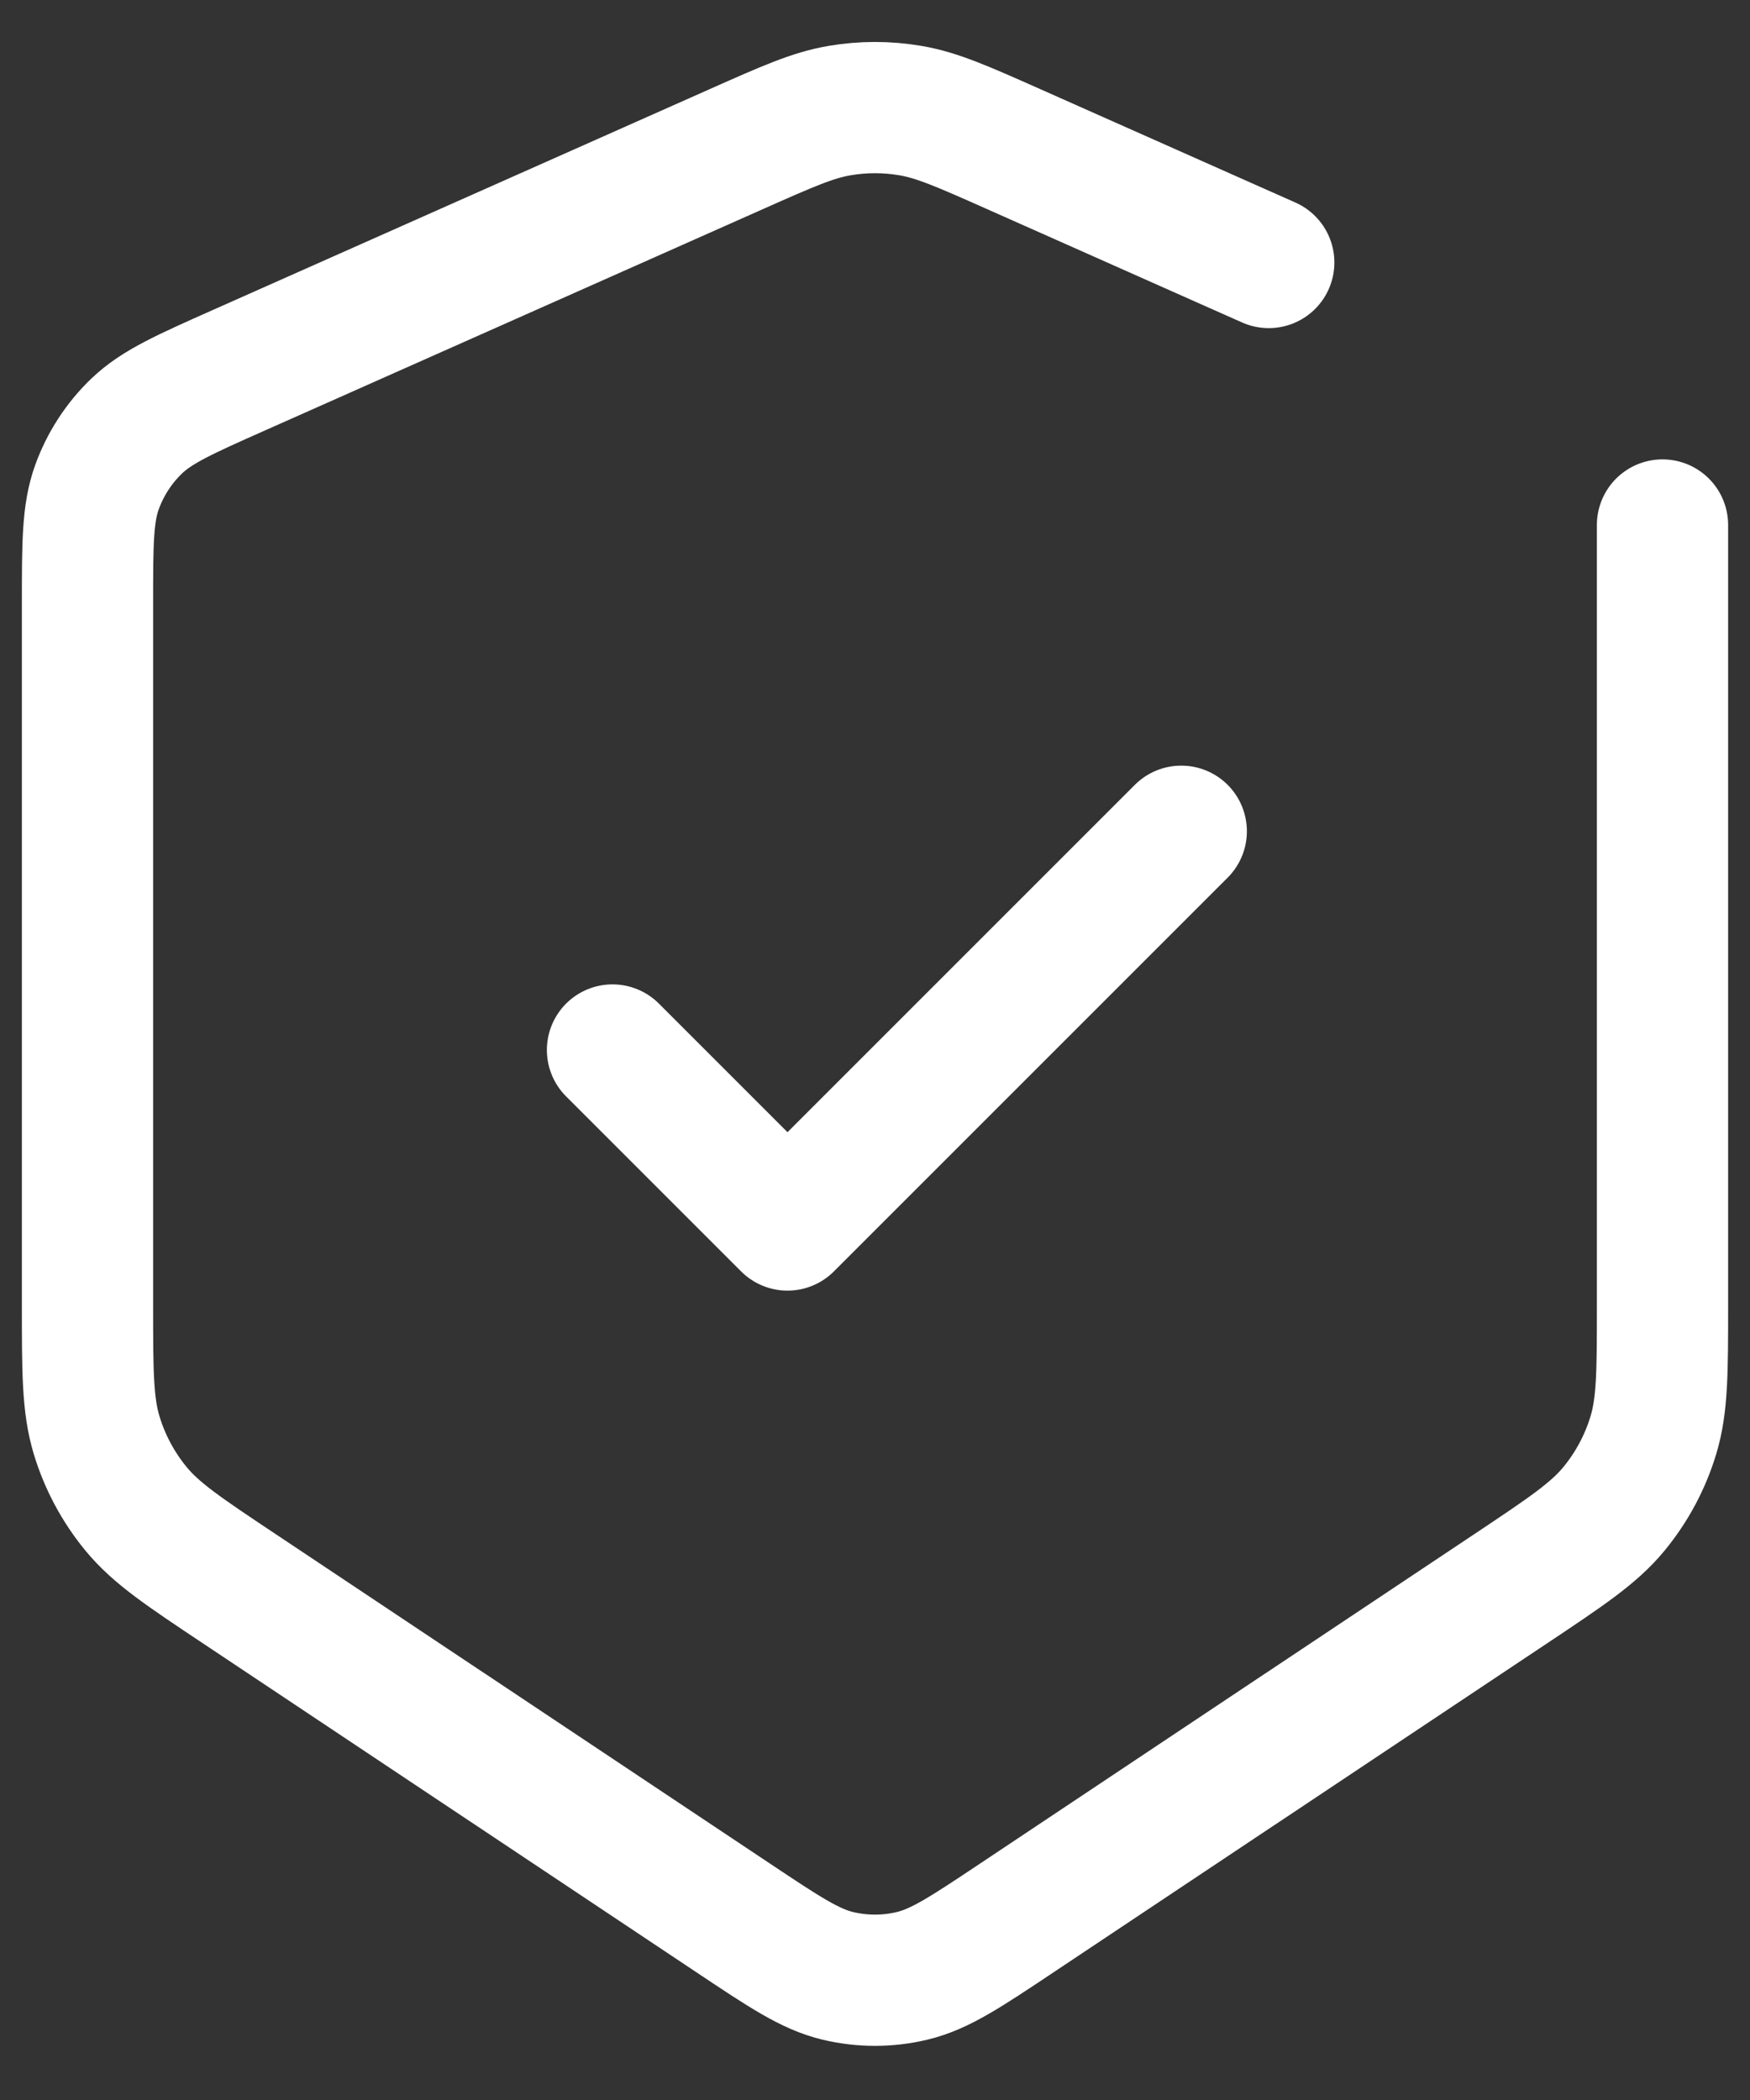 <svg width="20" height="24" viewBox="0 0 20 24" fill="none" xmlns="http://www.w3.org/2000/svg">
<rect x="0" y="0" width="20" height="24" fill="#333333" stroke="none"/>
<path d="M19 6V14.915C19 15.677 19 16.058 18.895 16.404C18.802 16.711 18.649 16.996 18.446 17.243C18.217 17.522 17.899 17.734 17.265 18.157L11.621 21.919C11.035 22.31 10.742 22.505 10.425 22.581C10.146 22.648 9.854 22.648 9.574 22.581C9.258 22.505 8.965 22.31 8.379 21.919L2.735 18.157C2.1 17.734 1.783 17.522 1.554 17.243C1.351 16.996 1.198 16.711 1.105 16.404C1 16.058 1 15.677 1 14.915V6.899C1 6.211 1 5.868 1.108 5.568C1.204 5.303 1.359 5.063 1.563 4.868C1.793 4.648 2.107 4.508 2.735 4.229L8.418 1.703C9 1.444 9.292 1.315 9.595 1.264C9.863 1.218 10.137 1.218 10.405 1.264C10.708 1.315 10.999 1.444 11.582 1.703L14 2.778L14.5 3M7 12L9 14L13.5 9.5" stroke="white" stroke-width="1.5" stroke-linecap="round" stroke-linejoin="round"/>
</svg>
